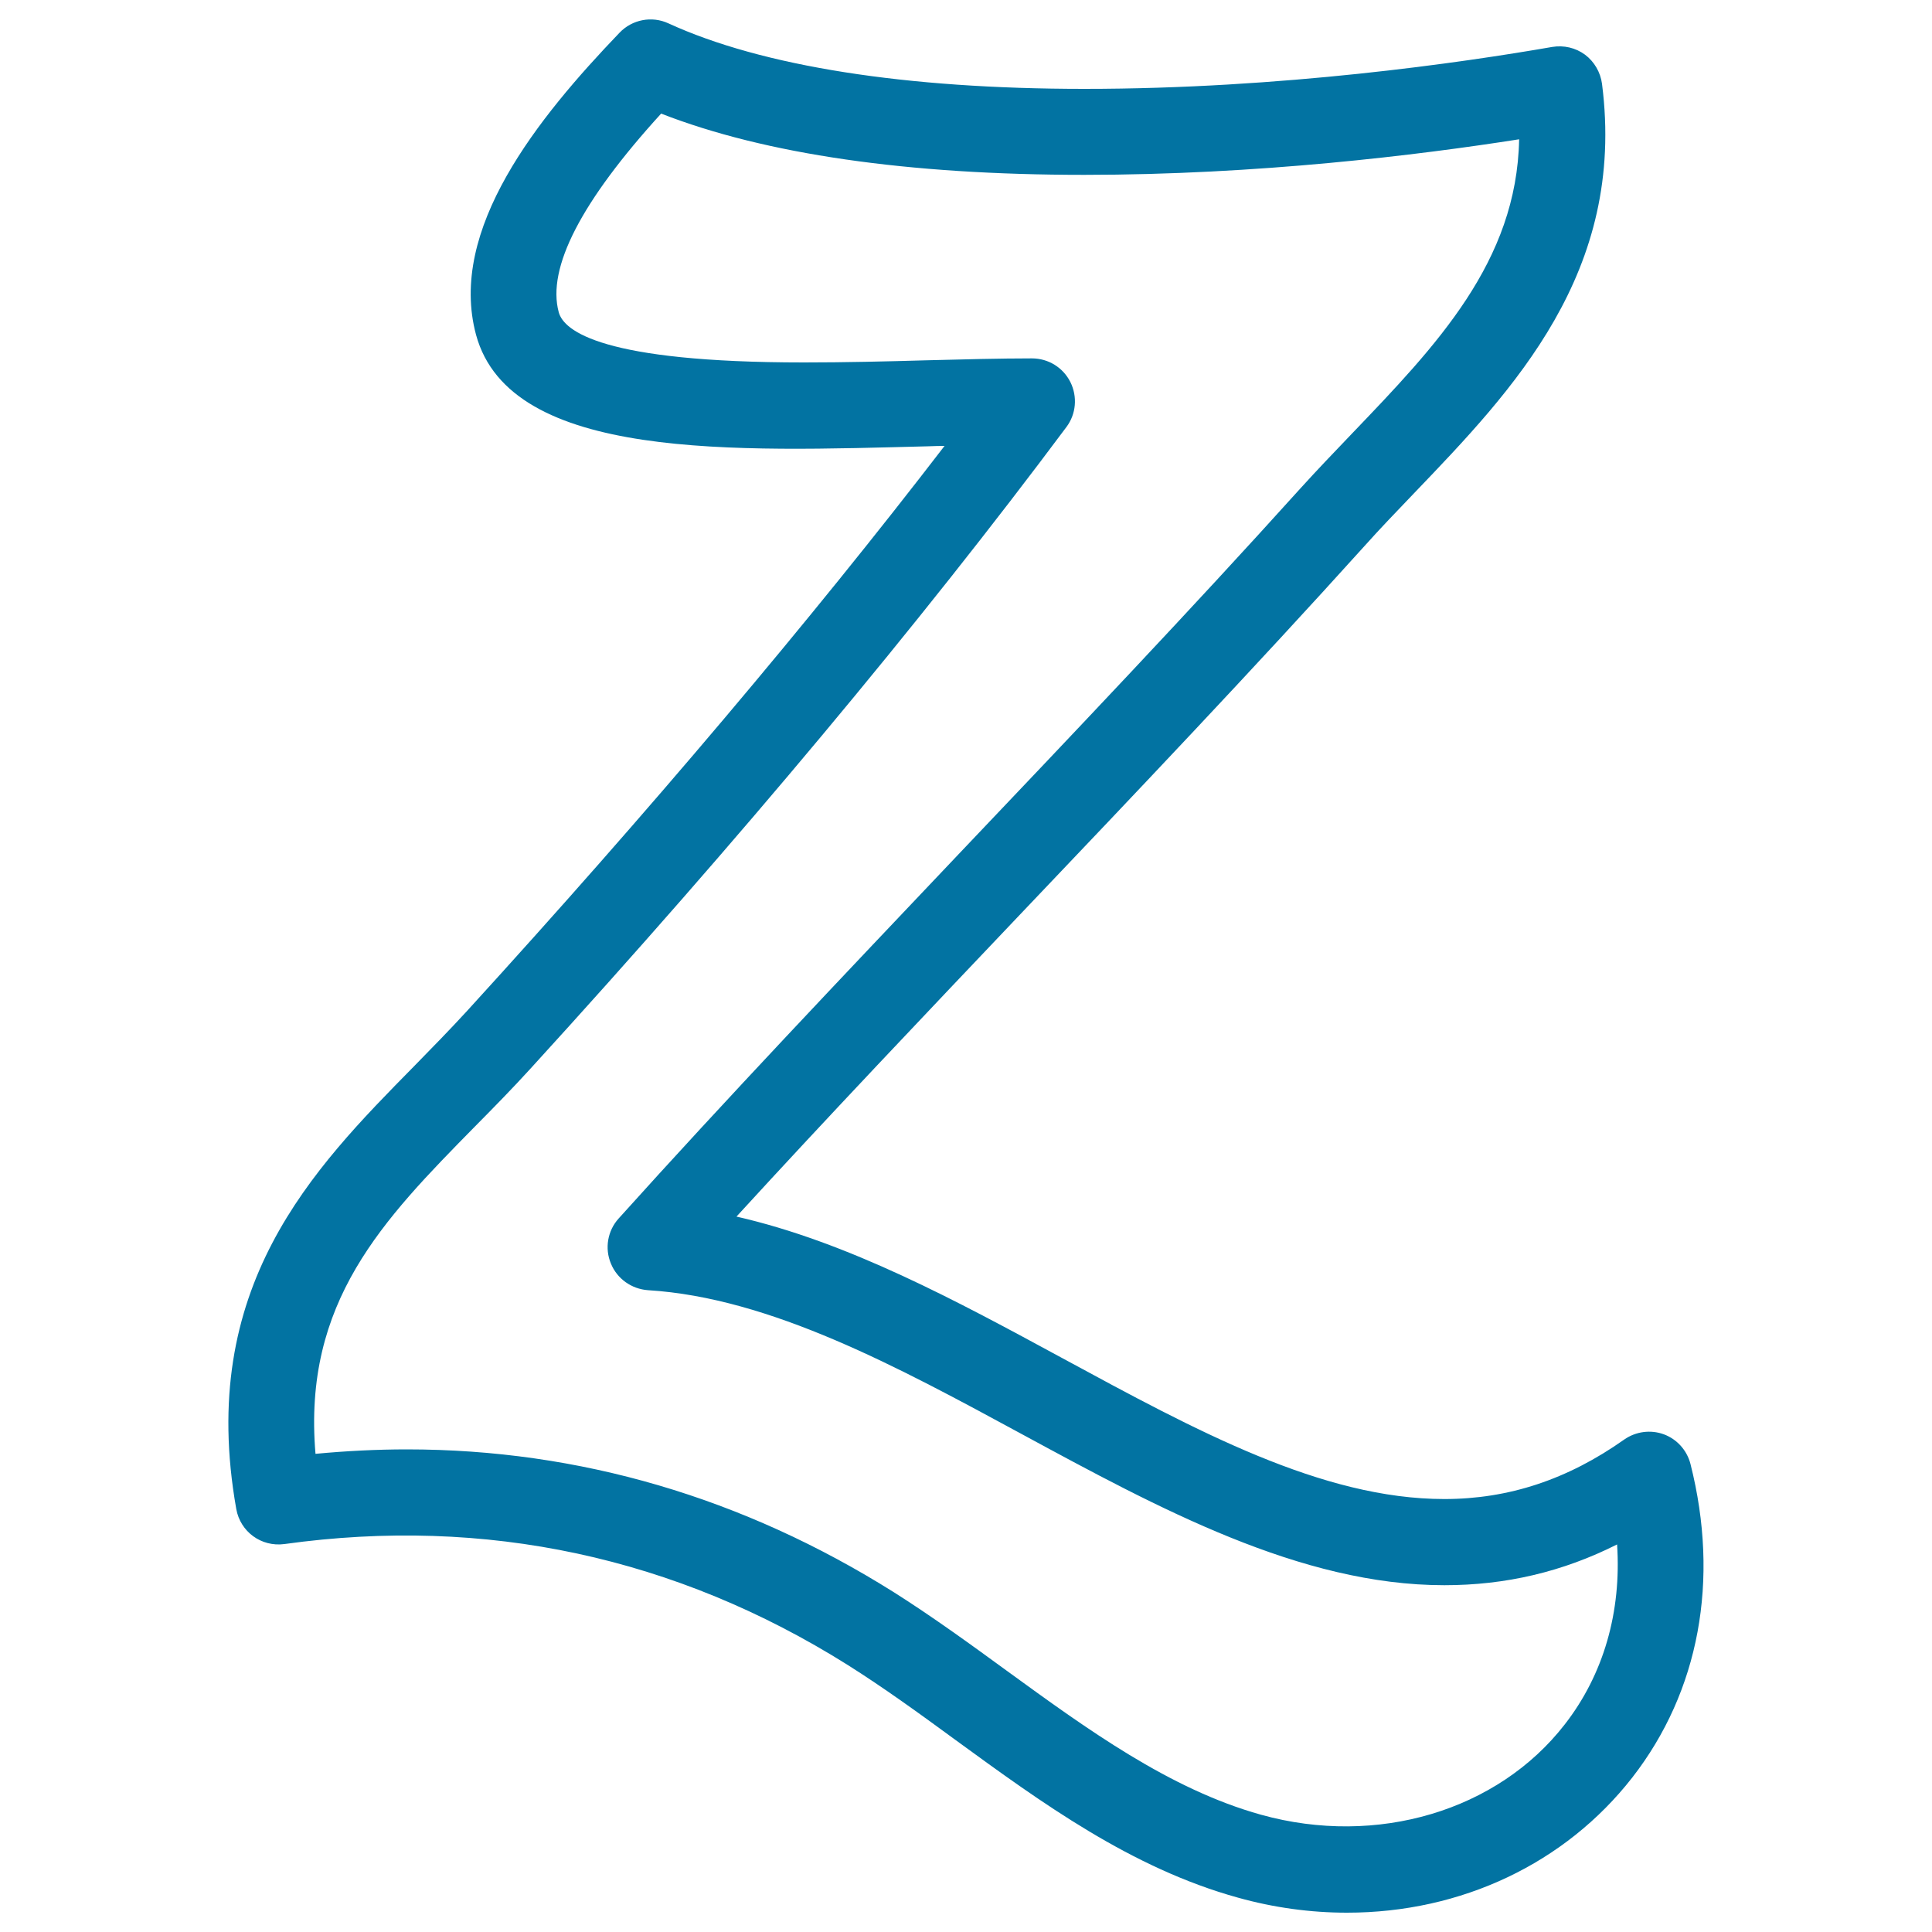 <svg xmlns="http://www.w3.org/2000/svg" viewBox="0 0 1000 1000" style="fill:#0273a2">
<title>Zerply Social Outlined Logo SVG icon</title>
<g><g id="zerply"><g><path d="M875,757.8c-1.8-7.1-7-12.9-13.8-15.4c-6.8-2.5-14.5-1.5-20.5,2.7c-29.3,20.7-59.8,30.8-93.1,30.8c-63.3,0-128.5-35.4-197.5-72.8c-54.8-29.7-111-60.2-168.9-73.4c47.4-51.8,98.1-105.1,147.3-156.9c59.2-62.2,120.4-126.6,177.6-190c8.3-9.3,17.1-18.4,25.9-27.6c51.4-53.6,109.7-114.3,97.2-211.8c-0.8-6-4-11.5-8.8-15.1c-4.9-3.6-11-5-17-4C756.8,32.4,663.4,46,561.3,46c-92.5,0-166.9-11.7-215.3-33.9c-8.6-4-18.8-2-25.3,4.8c-42.3,44.1-89,101.8-74.3,156.4c17.8,65.5,134.8,60.2,234.1,57.7c2.8-0.1,5.6-0.2,8.4-0.2c-69.6,90.6-152.6,188.8-247.1,292.4c-8.9,9.7-18.2,19.2-27.4,28.6c-52.8,53.6-112.5,114.4-92.1,229.3c2.1,11.7,12.9,19.7,24.9,18.1c104.2-14.5,202.6,6.7,291.6,62.6c18.7,11.8,36.8,24.9,55.9,38.9c44.6,32.5,90.8,66.2,146,81.5c18.6,5.2,37.6,7.8,56.5,7.8c59.2,0,113-25.5,147.7-70C879.5,875.5,890.2,817.9,875,757.8z M809.8,892.7c-34.6,44.5-97,63.3-157.1,46.6c-47.4-13.2-90.3-44.5-131.7-74.6c-18.9-13.8-38.5-28-58.4-40.6c-78-49-162.8-73.9-252-73.9c-15.5,0-31.4,0.8-47.3,2.3c-6.7-78.7,35-121.1,82.7-169.6c9.7-9.8,19.4-19.7,28.6-29.8C382.9,434.4,476.2,322.6,552,221c5-6.7,5.8-15.7,2-23.3c-3.8-7.5-11.4-12.2-19.9-12.2c-16.8,0-35.5,0.5-54.9,1c-20.6,0.6-42.1,1.1-63.1,1.1c-104.3,0-124.3-16.3-126.9-26c-6.2-22.9,11.6-57.4,53-102.8c53.9,21,127.5,31.7,219,31.7c0,0,0,0,0,0c89.7,0,172.8-10.2,225.1-18.4c-1.2,63.4-42.8,106.7-86.5,152.3c-9.1,9.5-18.2,19-26.9,28.6c-56.8,63-117.8,127.1-176.8,189.2C437,504.5,375.7,569,320.2,630.7c-5.7,6.3-7.3,15.4-4,23.3c3.2,7.9,10.7,13.2,19.2,13.8c63.4,3.9,129.5,39.8,193.5,74.5c70.9,38.4,144.1,78.2,218.7,78.2c31.7,0,61.2-6.9,89.4-21.1C839.3,834.2,830.1,866.7,809.8,892.7z"/></g></g></g>
</svg>